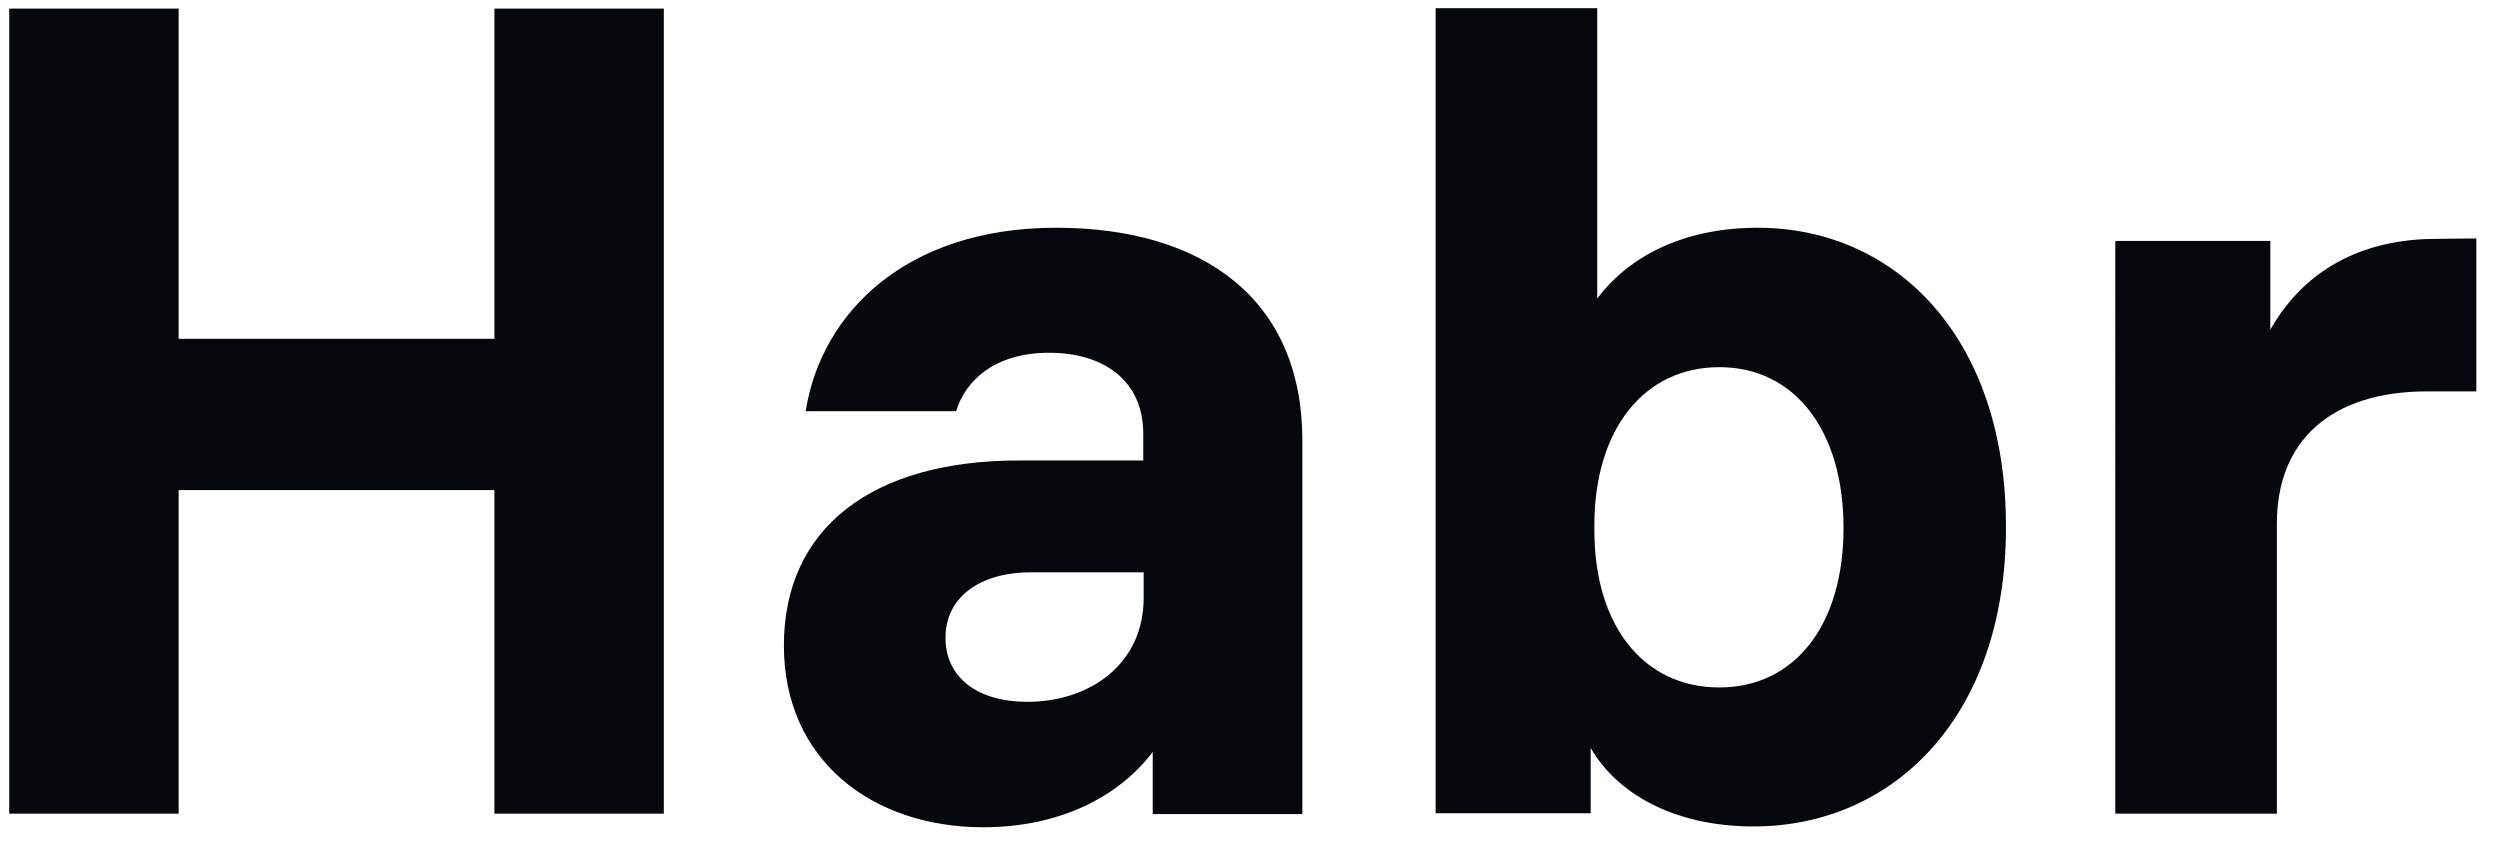 <svg xmlns="http://www.w3.org/2000/svg" viewBox="0 0 94 32" fill="none"><path fill="#04070B" fill-rule="evenodd" d="M66.101 8.563c-2.922 0-4.916 1.16-6.045 2.66V.308H53.98v30.271h5.829v-2.458c.958 1.67 3.076 2.953 6.122 2.953 5.287 0 9.493-4.159 9.493-11.24.015-7.189-4.19-11.27-9.323-11.27Zm-1.453 17.285c-2.83 0-4.7-2.288-4.7-5.921v-.17c0-3.618 1.87-5.952 4.7-5.952s4.669 2.38 4.669 6.045c0 3.664-1.84 5.998-4.67 5.998ZM18.59 12.738V.323h6.37v30.272h-6.37V18.427H6.717v12.168H.347V.323h6.37v12.415h11.874Zm11.703 2.721c.588-3.71 3.789-6.896 9.416-6.896 5.55 0 9.246 2.706 9.26 7.963V30.61h-5.627v-2.334c-1.33 1.747-3.587 2.829-6.37 2.829-4.158 0-7.498-2.505-7.498-6.834 0-4.421 3.324-6.957 8.828-6.957h4.685V16.31c0-2.01-1.5-3.046-3.54-3.046-2.072 0-3.155 1.067-3.495 2.196h-5.659Zm5.257 8.518c0 1.5 1.206 2.412 3.077 2.412 2.334 0 4.375-1.406 4.375-3.911v-.959H38.75c-1.87 0-3.2.913-3.2 2.459Zm49.814-11.58c1.422-2.504 3.787-3.416 6.246-3.416l1.5-.015v5.75h-1.84c-3.665 0-5.659 1.887-5.659 4.964v10.915h-6.076V9.058h5.829v3.34Z" clip-rule="evenodd"/></svg>